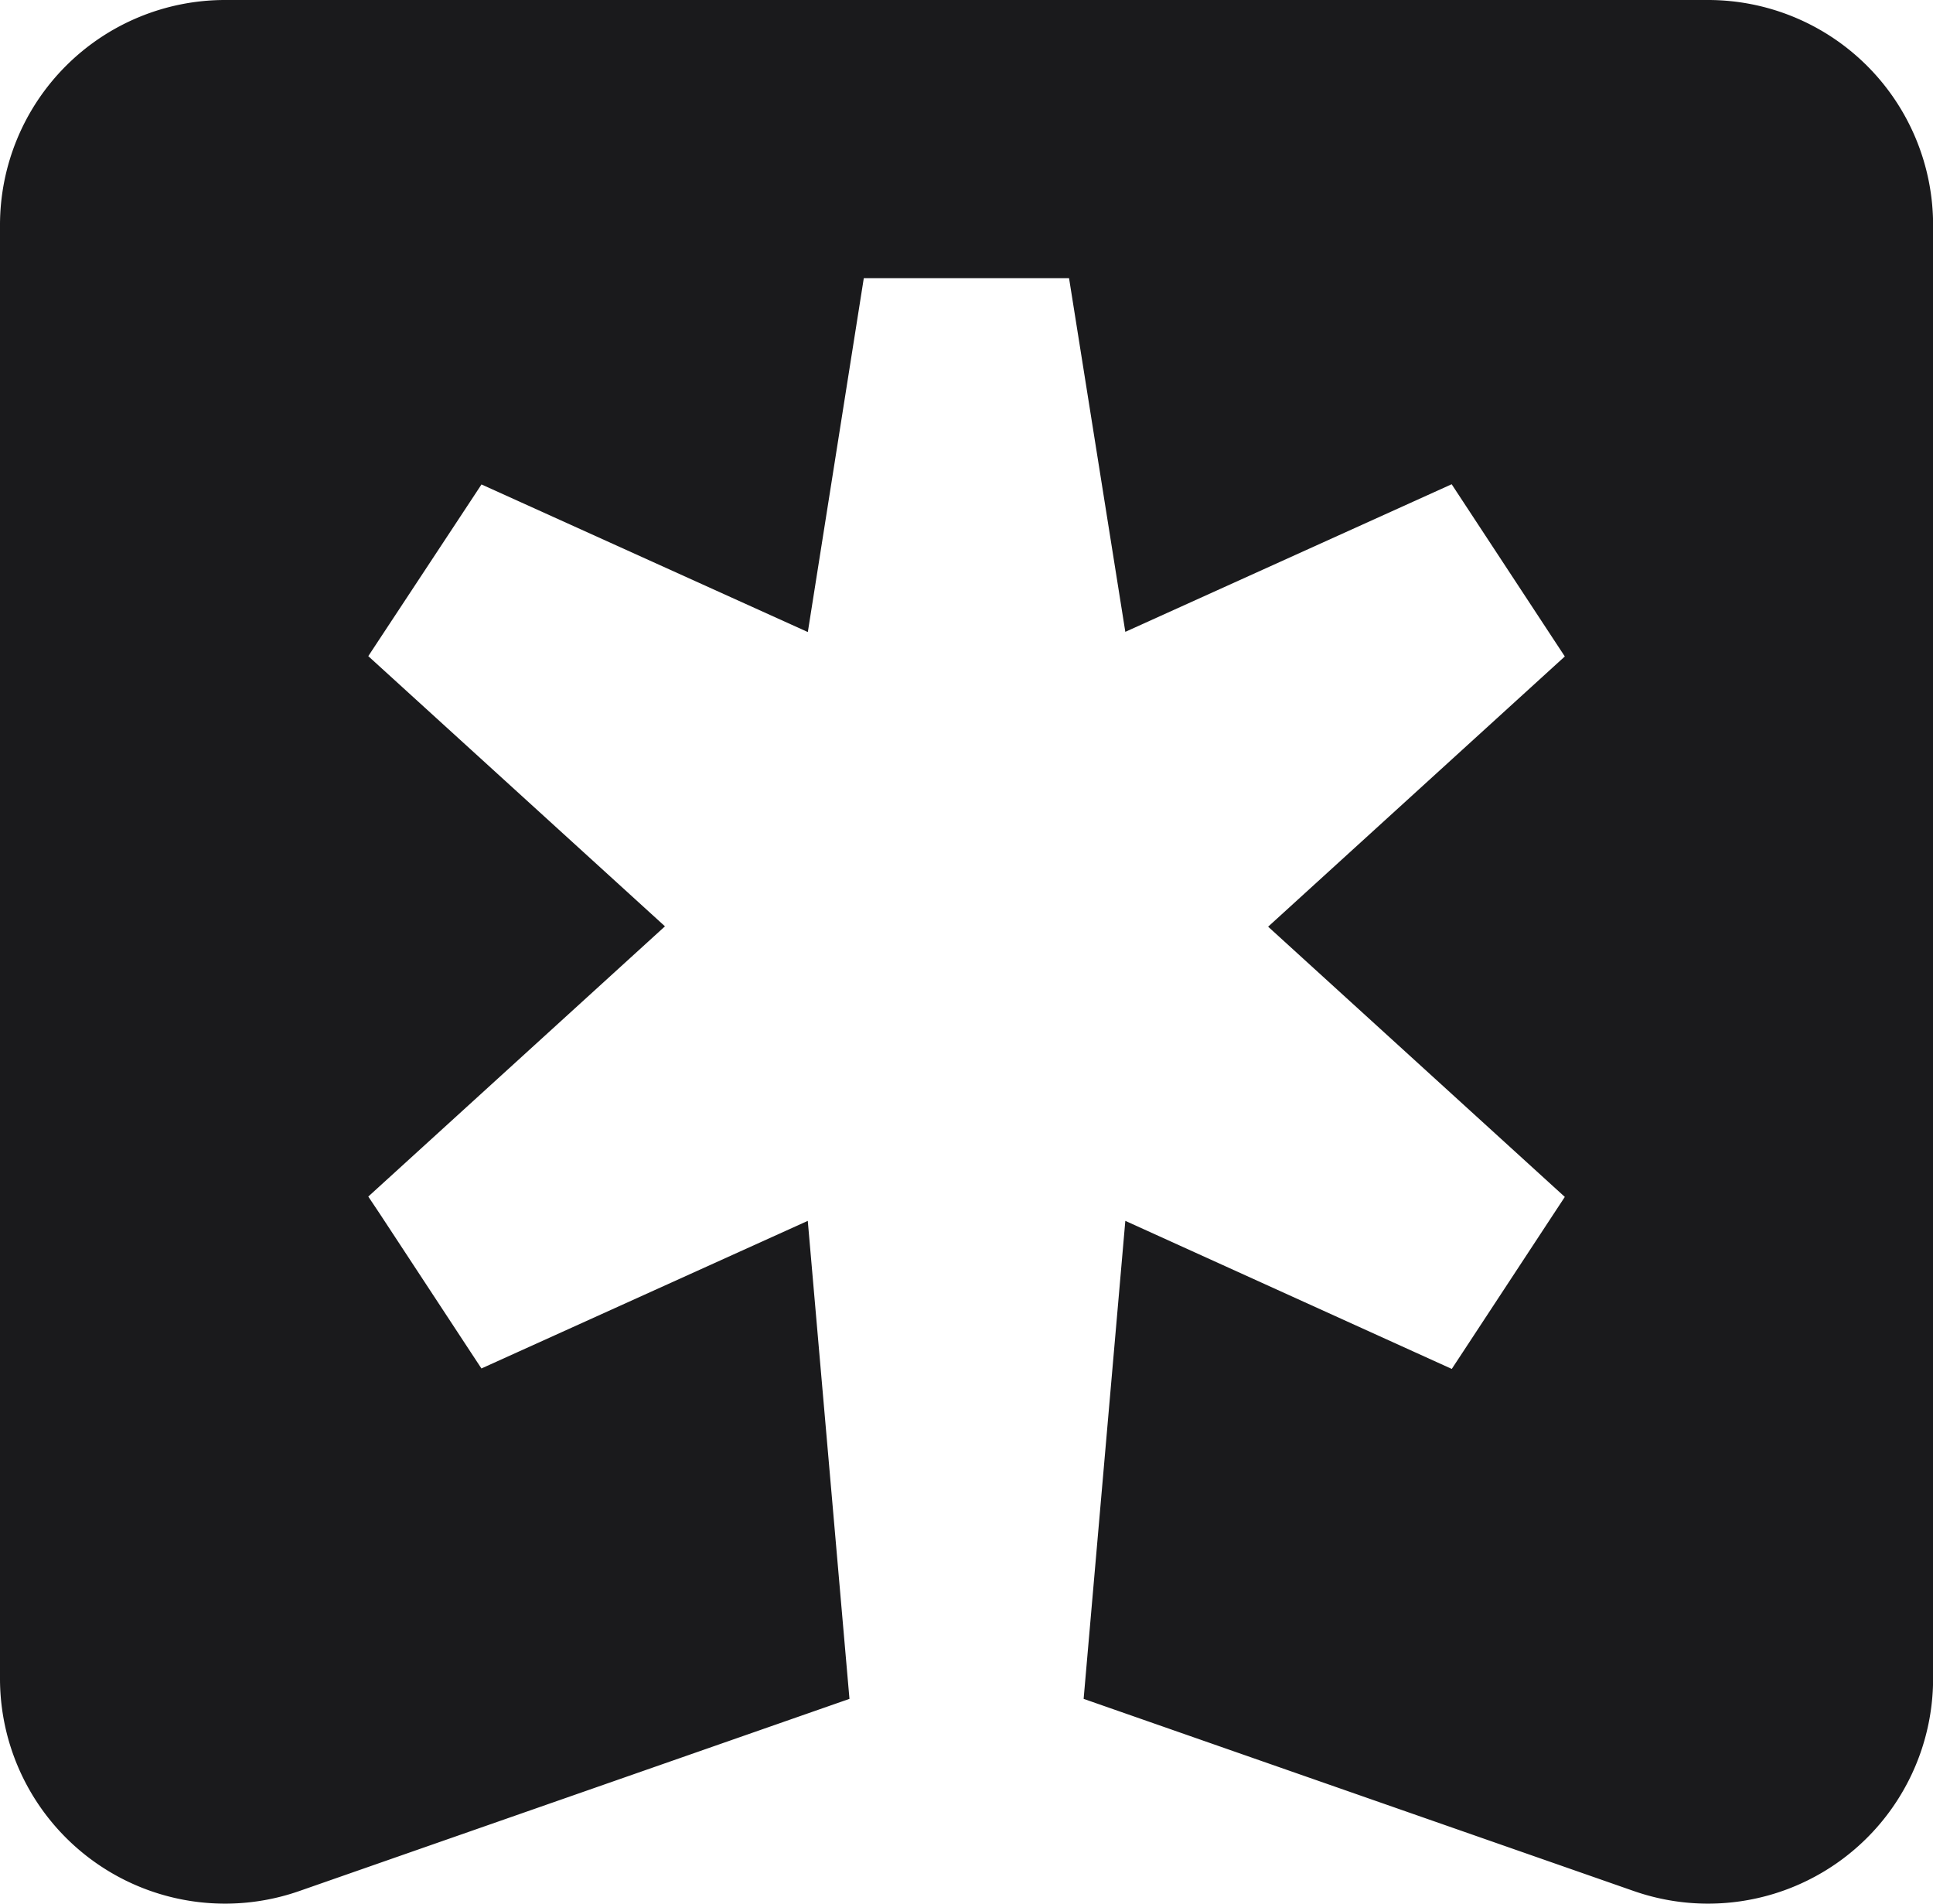 <svg id="Rewrd_Icon_-_Black" data-name="Rewrd Icon - Black" xmlns="http://www.w3.org/2000/svg" width="37.79" height="37.212" viewBox="0 0 37.79 37.212">
  <g id="Group_24" data-name="Group 24">
    <path id="Path_19" data-name="Path 19" d="M33.385,0H4.4A4.4,4.4,0,0,0,0,4.4V32.809a4.4,4.4,0,0,0,5.852,4.153l10.755-3.756-.815-9.343-6.38,2.885-.218-.331-1.774-2.7L7.2,23.388,13,18.106,7.2,12.825l.218-.331L9.195,9.8l.218-.331,6.38,2.885,1.094-6.916H20.9L22,12.35l6.38-2.885L28.6,9.8l1.774,2.7.218.331-5.8,5.282,5.8,5.282-.218.331-1.774,2.7-.218.331L22,23.863l-.815,9.343,10.755,3.756a4.4,4.4,0,0,0,5.852-4.153V4.4a4.4,4.4,0,0,0-4.4-4.4Z" fill="#1a1a1c"/>
  </g>
</svg>
